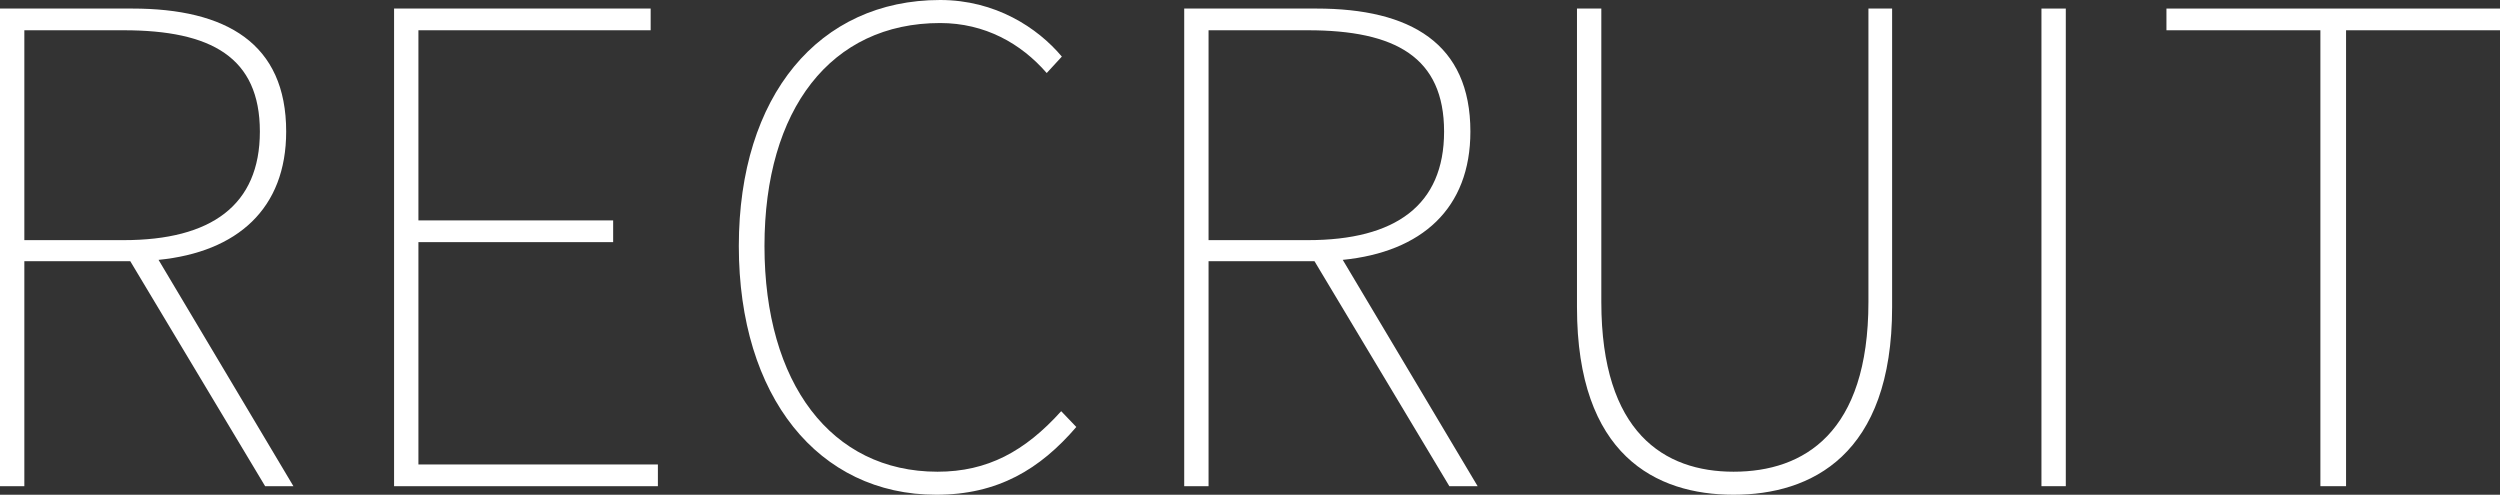 <?xml version="1.0" encoding="UTF-8"?>
<svg id="_レイヤー_2" data-name="レイヤー 2" xmlns="http://www.w3.org/2000/svg" viewBox="0 0 547.19 108.287">
  <rect x="0" y="0" width="547.19" height="108.287" fill="#333333" stroke="none"/>
  <defs>
    <style>
      .cls-1 {
        fill: #fff;
        stroke-width: 0px;
      }
    </style>
  </defs>
  <g id="moji">
    <g>
      <path class="cls-1" d="M58.031,106.414l-29.52-49.246H5.328v49.246H0V1.873h28.943c20.591,0,33.695,7.631,33.695,26.928,0,16.848-10.656,26.351-27.936,28.078l29.52,49.535h-6.192ZM27.071,52.56c19.152,0,29.808-7.632,29.808-23.759,0-16.272-10.656-22.176-29.808-22.176H5.328v45.935h21.744Z"/>
      <path class="cls-1" d="M86.254,1.873h56.159v4.752h-50.831v41.615h42.623v4.752h-42.623v48.67h52.415v4.752h-57.743V1.873Z"/>
      <path class="cls-1" d="M161.71,53.855c0-32.975,17.568-53.855,44.063-53.855,12.096,0,21.312,6.049,26.639,12.385l-3.312,3.6c-5.616-6.48-13.536-10.943-23.327-10.943-23.904,0-38.447,18.863-38.447,48.814s14.543,49.391,37.871,49.391c10.944,0,19.151-4.463,27.071-13.247l3.312,3.456c-7.92,9.215-17.136,14.832-30.671,14.832-25.775,0-43.199-21.456-43.199-54.432Z"/>
      <path class="cls-1" d="M317.227,106.414l-29.52-49.246h-23.184v49.246h-5.328V1.873h28.943c20.591,0,33.695,7.631,33.695,26.928,0,16.848-10.656,26.351-27.936,28.078l29.52,49.535h-6.192ZM286.268,52.56c19.152,0,29.808-7.632,29.808-23.759,0-16.272-10.656-22.176-29.808-22.176h-21.744v45.935h21.744Z"/>
      <path class="cls-1" d="M345.163,67.247V1.873h5.328v64.223c0,28.655,13.824,37.15,28.944,37.15,15.408,0,29.519-8.495,29.519-37.15V1.873h5.184v65.374c0,32.399-17.712,41.04-34.703,41.04s-34.271-8.641-34.271-41.04Z"/>
      <path class="cls-1" d="M446.825,1.873h5.328v104.541h-5.328V1.873Z"/>
      <path class="cls-1" d="M507.879,6.625h-33.695V1.873h73.006v4.752h-33.695v99.789h-5.616V6.625Z"/>
    </g>
  </g>
</svg>